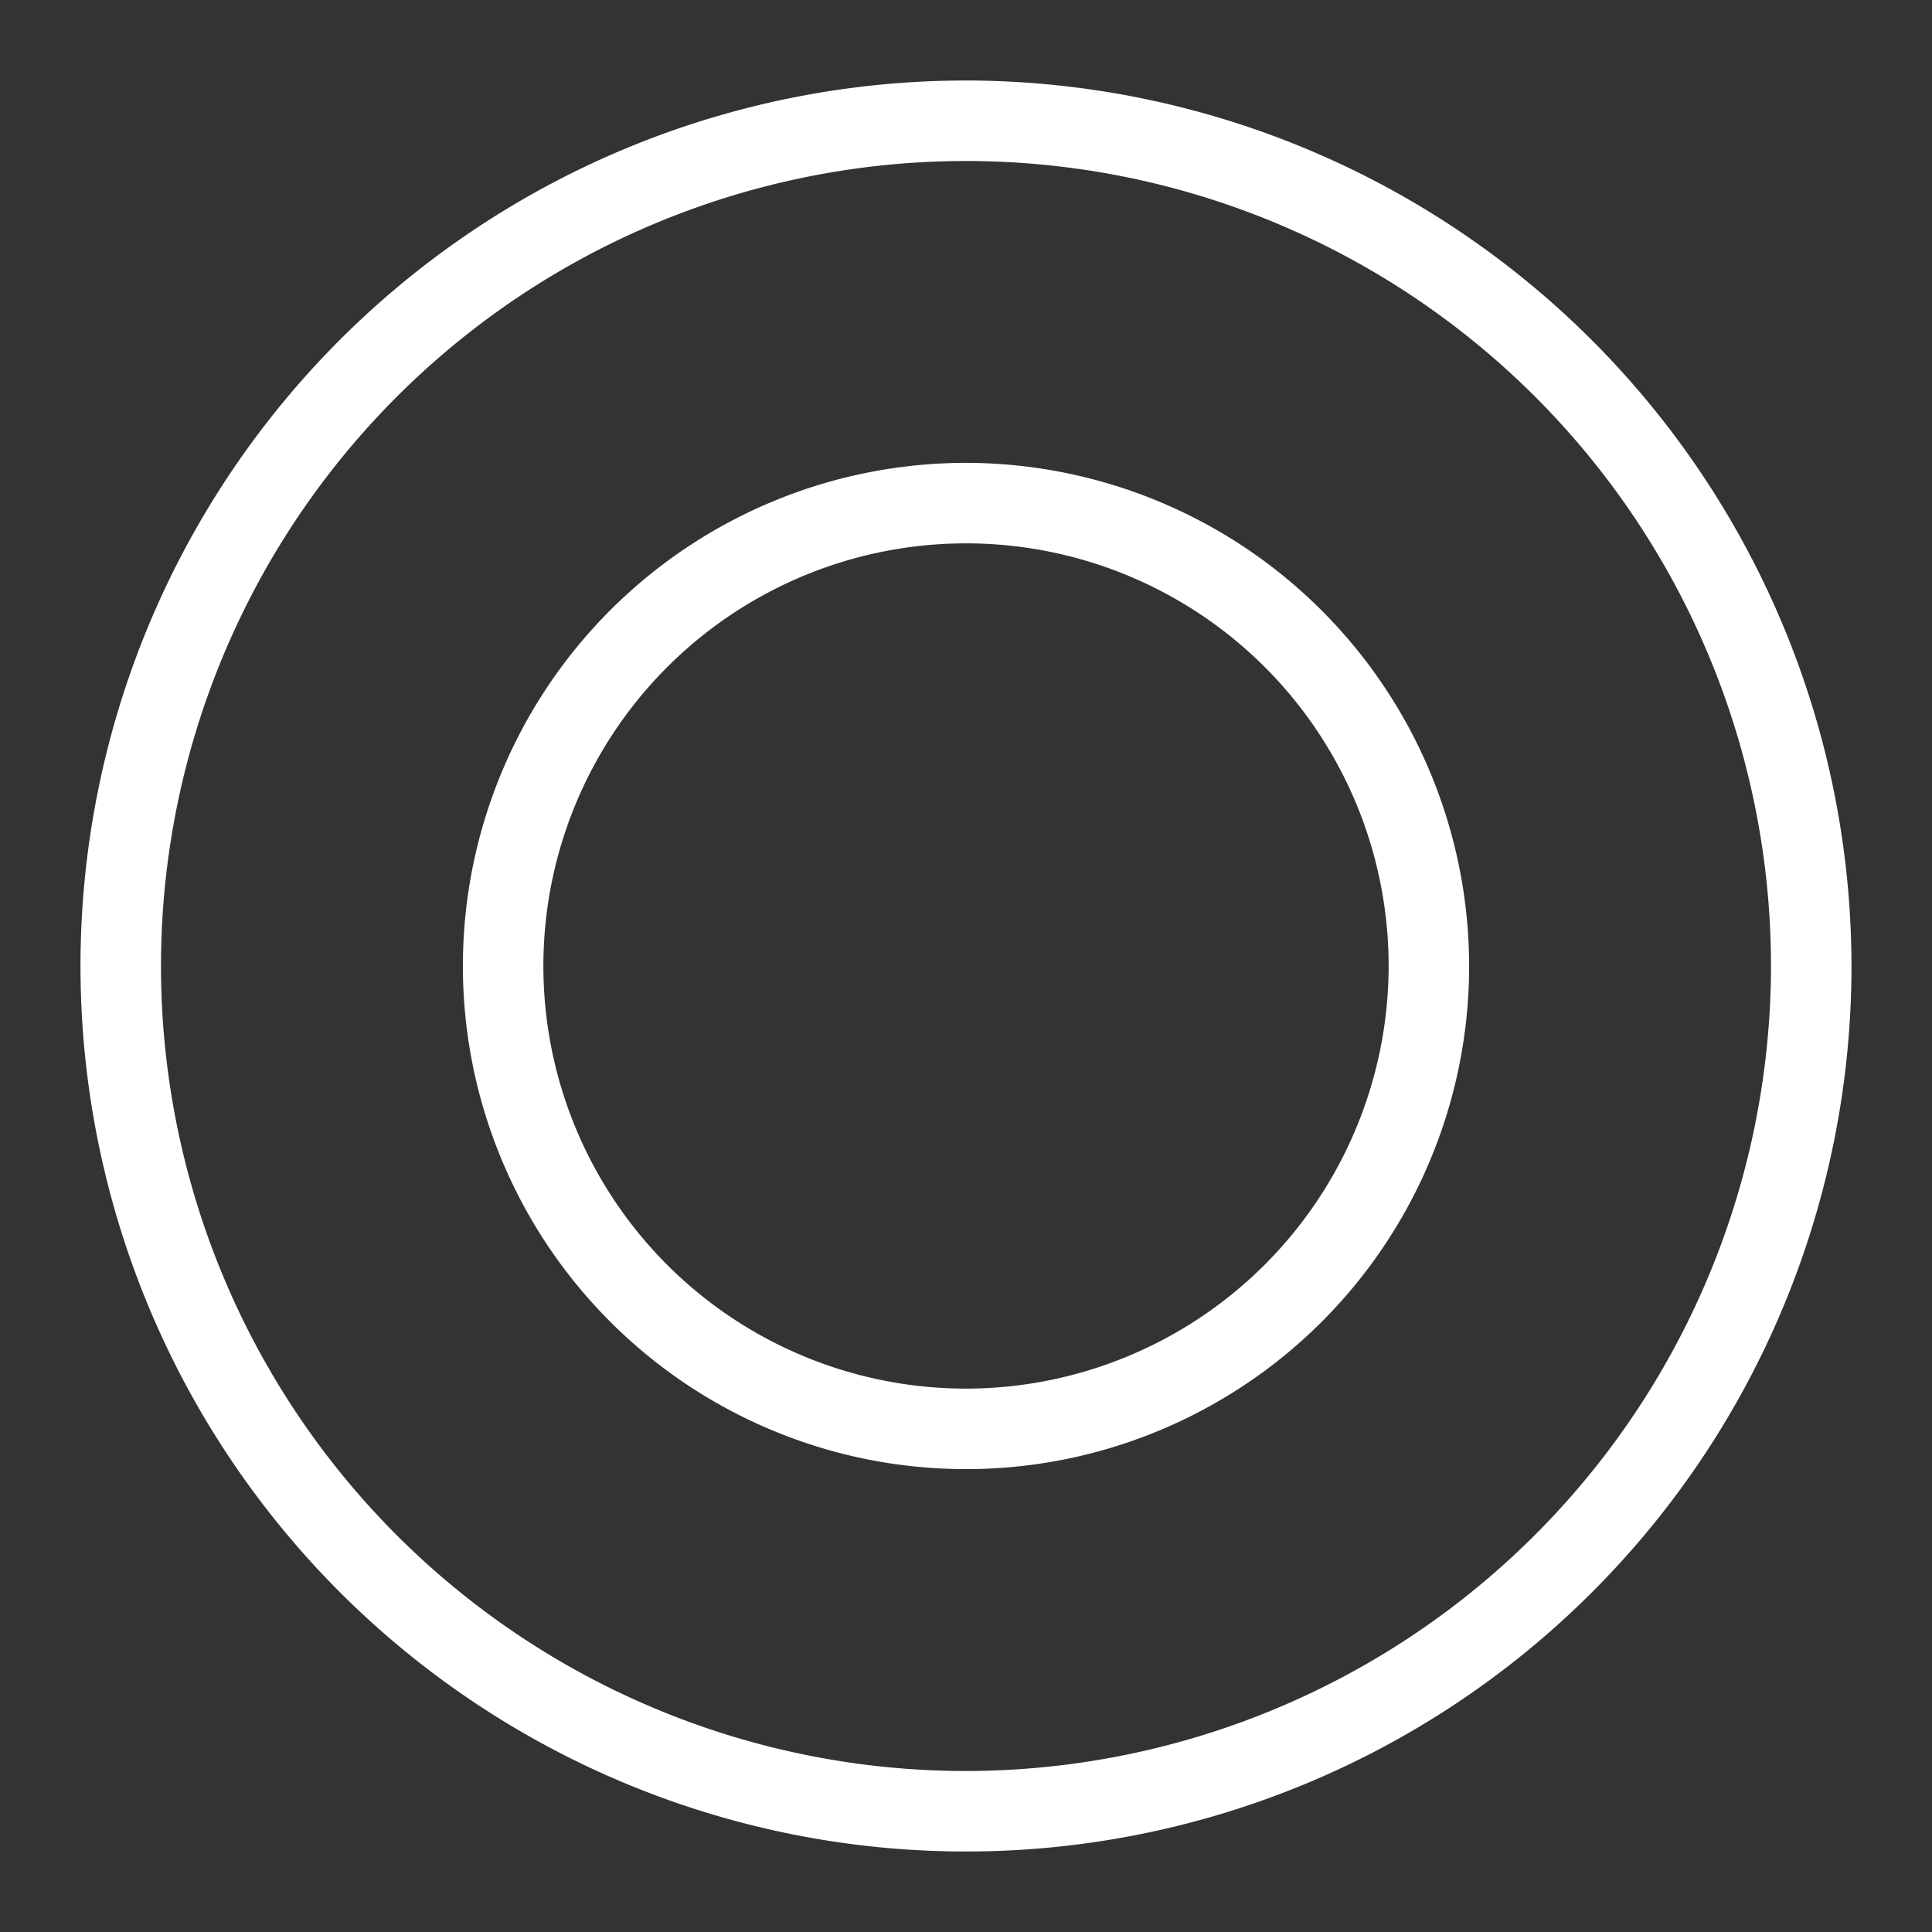 <svg xmlns="http://www.w3.org/2000/svg" width="96" height="96" viewBox="0 0 96 96">
  <rect x="0" y="0" width="96" height="96" fill="#333333" stroke="none"/>
  <defs>
    <style>
      .cls-1 {
        fill: #fff;
      }

      .cls-2 {
        fill: none;
      }
    </style>
  </defs>
  <title>Tyre (2)</title>
  <g id="Layer_2" data-name="Layer 2">
    <g id="White">
      <g id="Tyre">
        <g>
          <path class="cls-1" d="M48.227,4.001A44,44,0,1,0,91.999,48.227,44.05,44.05,0,0,0,48.227,4.001Zm-.433,83.999A40,40,0,1,1,87.999,48.206,40.045,40.045,0,0,1,47.794,88Z"/>
          <path class="cls-1" d="M48.129,23A25,25,0,1,0,73,48.129,25.028,25.028,0,0,0,48.129,23Zm-.237,45.999A21,21,0,1,1,69,48.108,21.024,21.024,0,0,1,47.892,69Z"/>
        </g>
        <rect class="cls-2" width="96" height="96"/>
      </g>
    </g>
  </g>
</svg>
